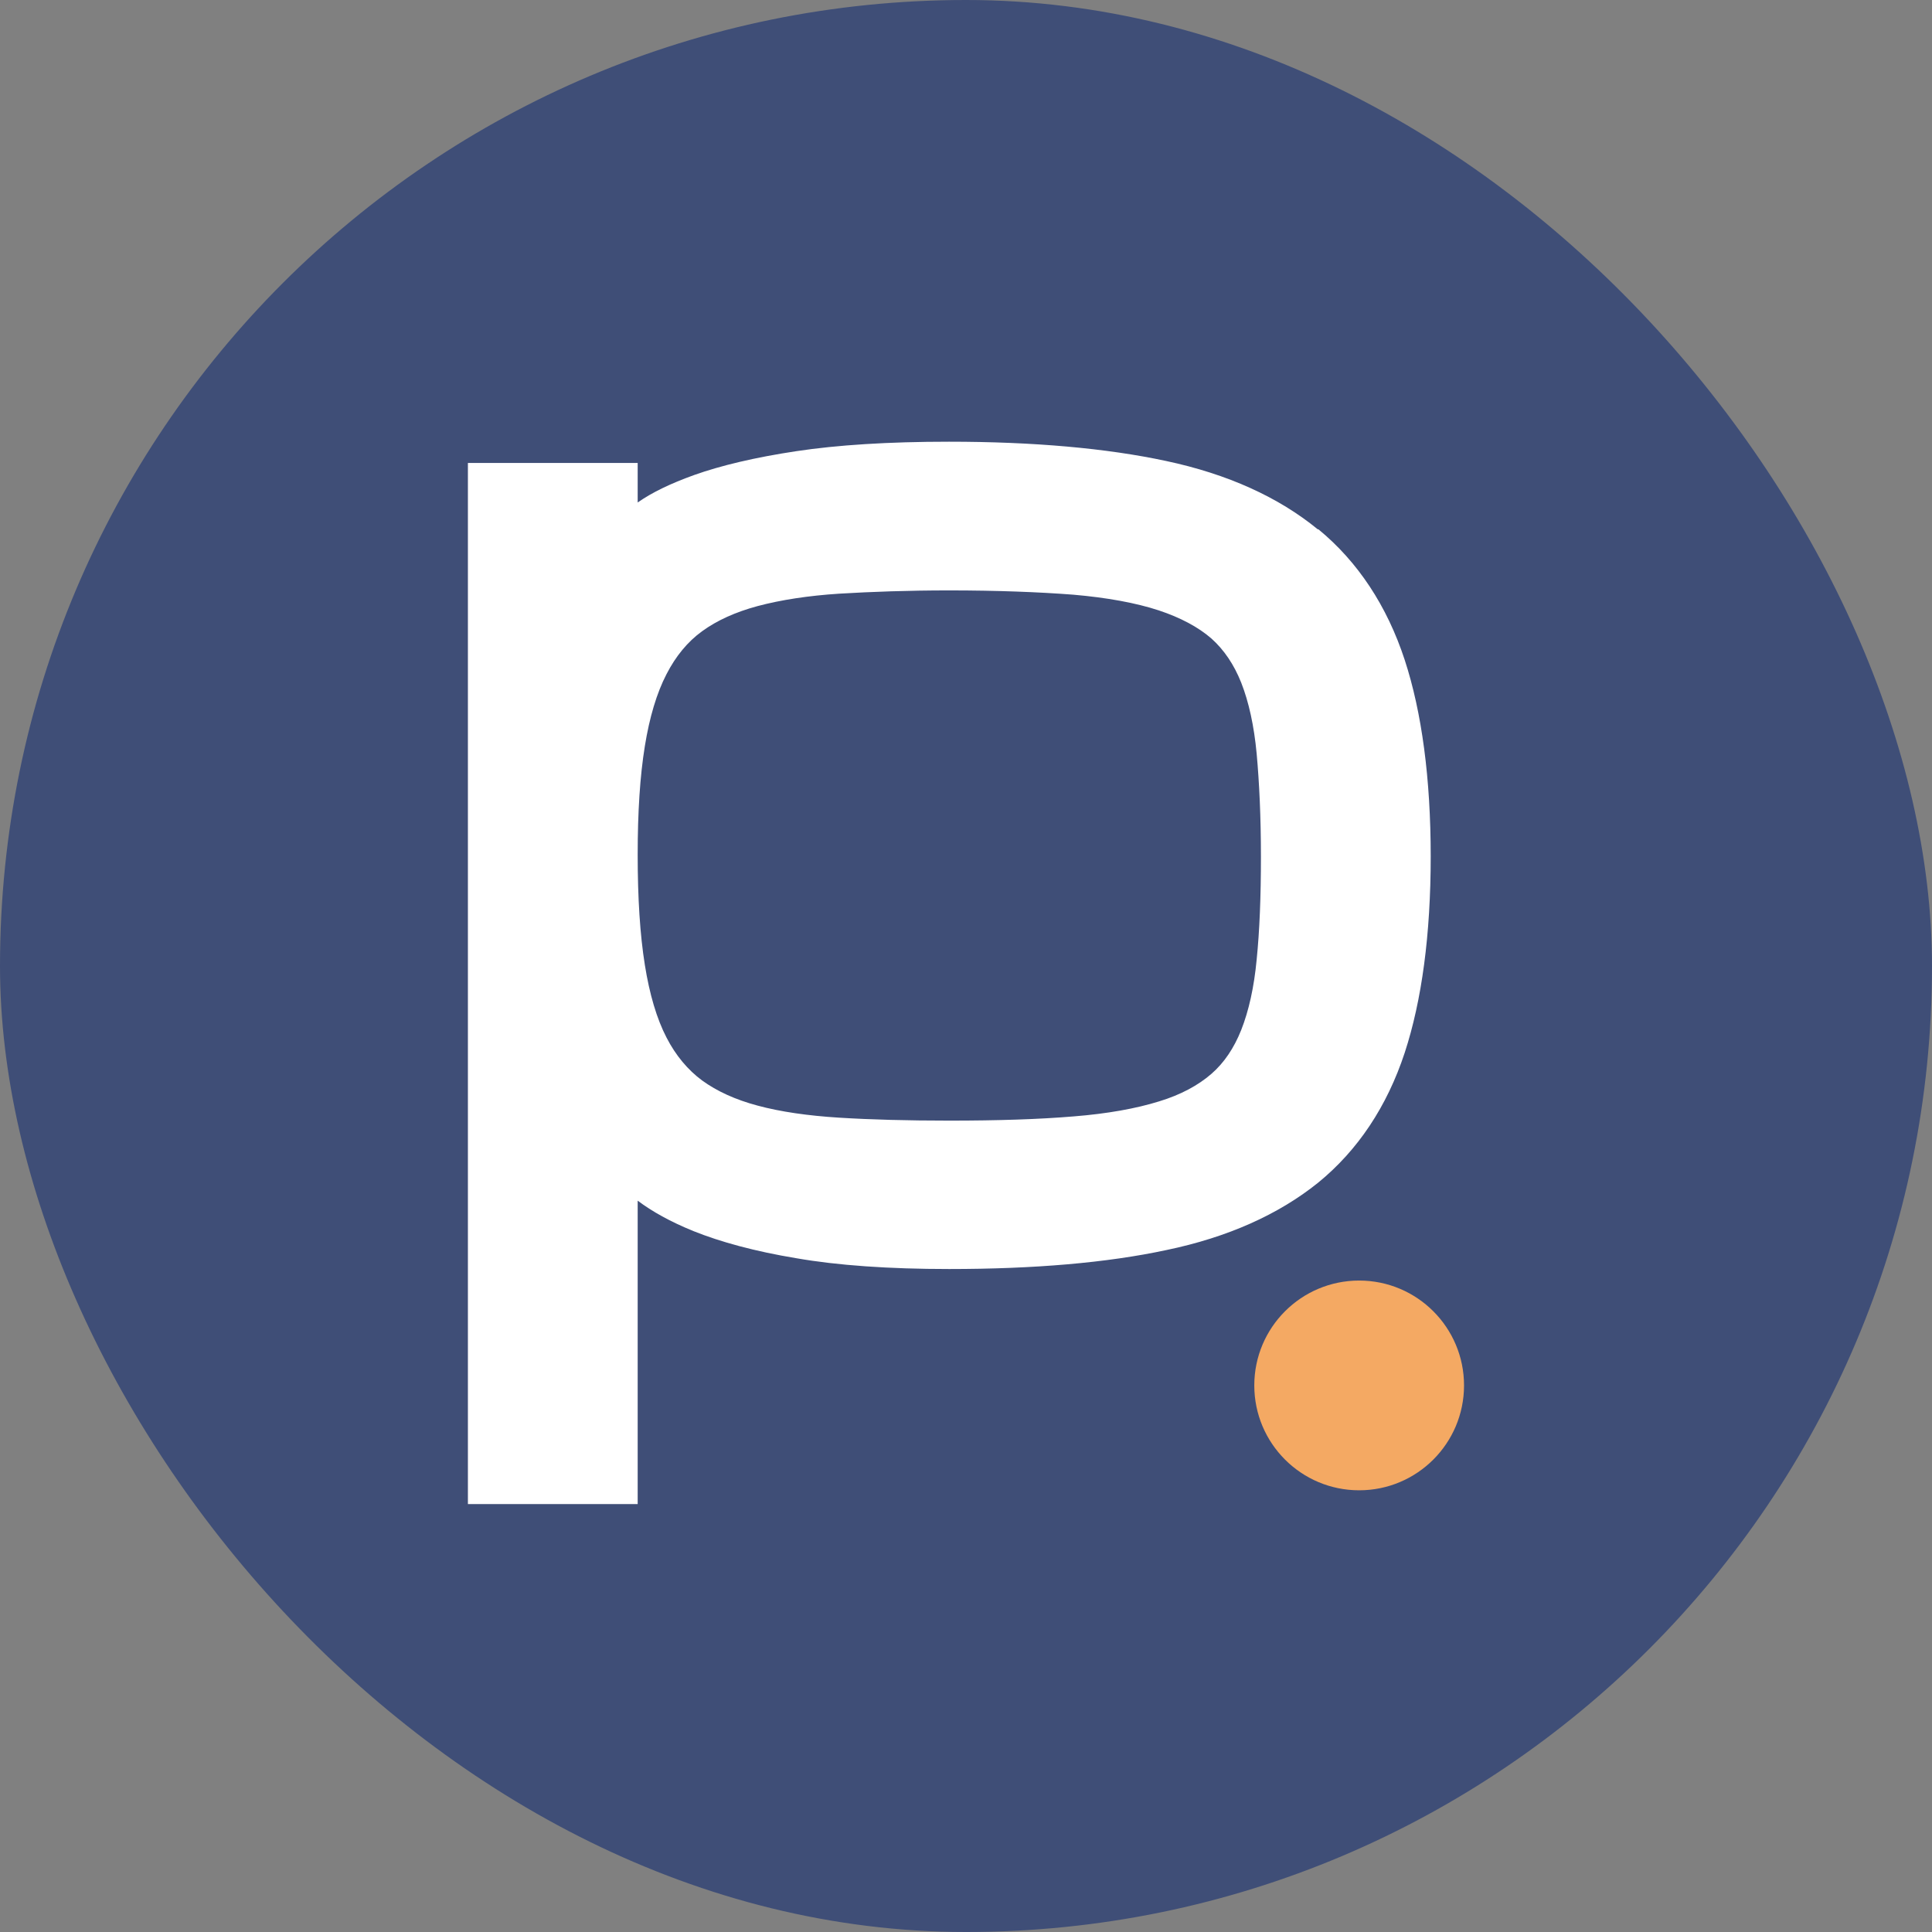 <svg width="32" height="32" viewBox="0 0 32 32" fill="none" xmlns="http://www.w3.org/2000/svg">
<rect x="0" y="0" width="32" height="32" fill="#808080" stroke="none"/>
<rect width="32" height="32" rx="16" fill="#3F4E77"/>
<path d="M21.826 8.767C21.178 8.236 20.335 7.852 19.313 7.635C18.329 7.424 17.116 7.316 15.718 7.316C14.717 7.316 13.869 7.37 13.189 7.473C12.504 7.576 11.938 7.711 11.497 7.868C11.106 8.009 10.801 8.155 10.562 8.323V7.668H7.75V24.912H10.562V19.887C10.801 20.066 11.1 20.234 11.486 20.391C11.932 20.57 12.504 20.727 13.189 20.84C13.869 20.959 14.723 21.019 15.723 21.019C17.127 21.019 18.334 20.916 19.318 20.705C20.335 20.494 21.178 20.115 21.831 19.59C22.489 19.054 22.973 18.328 23.267 17.435C23.55 16.569 23.697 15.48 23.697 14.186C23.697 12.892 23.55 11.799 23.267 10.932C22.973 10.034 22.489 9.303 21.837 8.767H21.826ZM15.718 18.561C15.038 18.561 14.424 18.545 13.896 18.512C13.385 18.48 12.928 18.415 12.547 18.312C12.183 18.215 11.873 18.074 11.628 17.895C11.394 17.722 11.193 17.484 11.04 17.186C10.877 16.872 10.758 16.466 10.681 15.984C10.6 15.48 10.562 14.869 10.562 14.159C10.562 13.45 10.6 12.854 10.681 12.356C10.758 11.88 10.877 11.479 11.04 11.165C11.193 10.868 11.389 10.629 11.628 10.456C11.873 10.277 12.183 10.137 12.547 10.039C12.933 9.936 13.39 9.866 13.901 9.833C14.434 9.801 15.043 9.779 15.723 9.779C16.512 9.779 17.208 9.806 17.779 9.85C18.334 9.898 18.813 9.985 19.193 10.11C19.552 10.229 19.846 10.386 20.064 10.575C20.276 10.765 20.439 11.008 20.558 11.306C20.684 11.626 20.771 12.021 20.814 12.481C20.858 12.963 20.885 13.537 20.885 14.192C20.885 14.847 20.863 15.415 20.814 15.897C20.771 16.352 20.684 16.742 20.558 17.061C20.439 17.359 20.276 17.603 20.064 17.787C19.846 17.976 19.558 18.133 19.199 18.242C18.818 18.361 18.339 18.447 17.785 18.491C17.214 18.539 16.523 18.561 15.729 18.561H15.718Z" fill="white"/>
<circle cx="22.512" cy="22.947" r="1.737" fill="#F4A963"/>
</svg>
